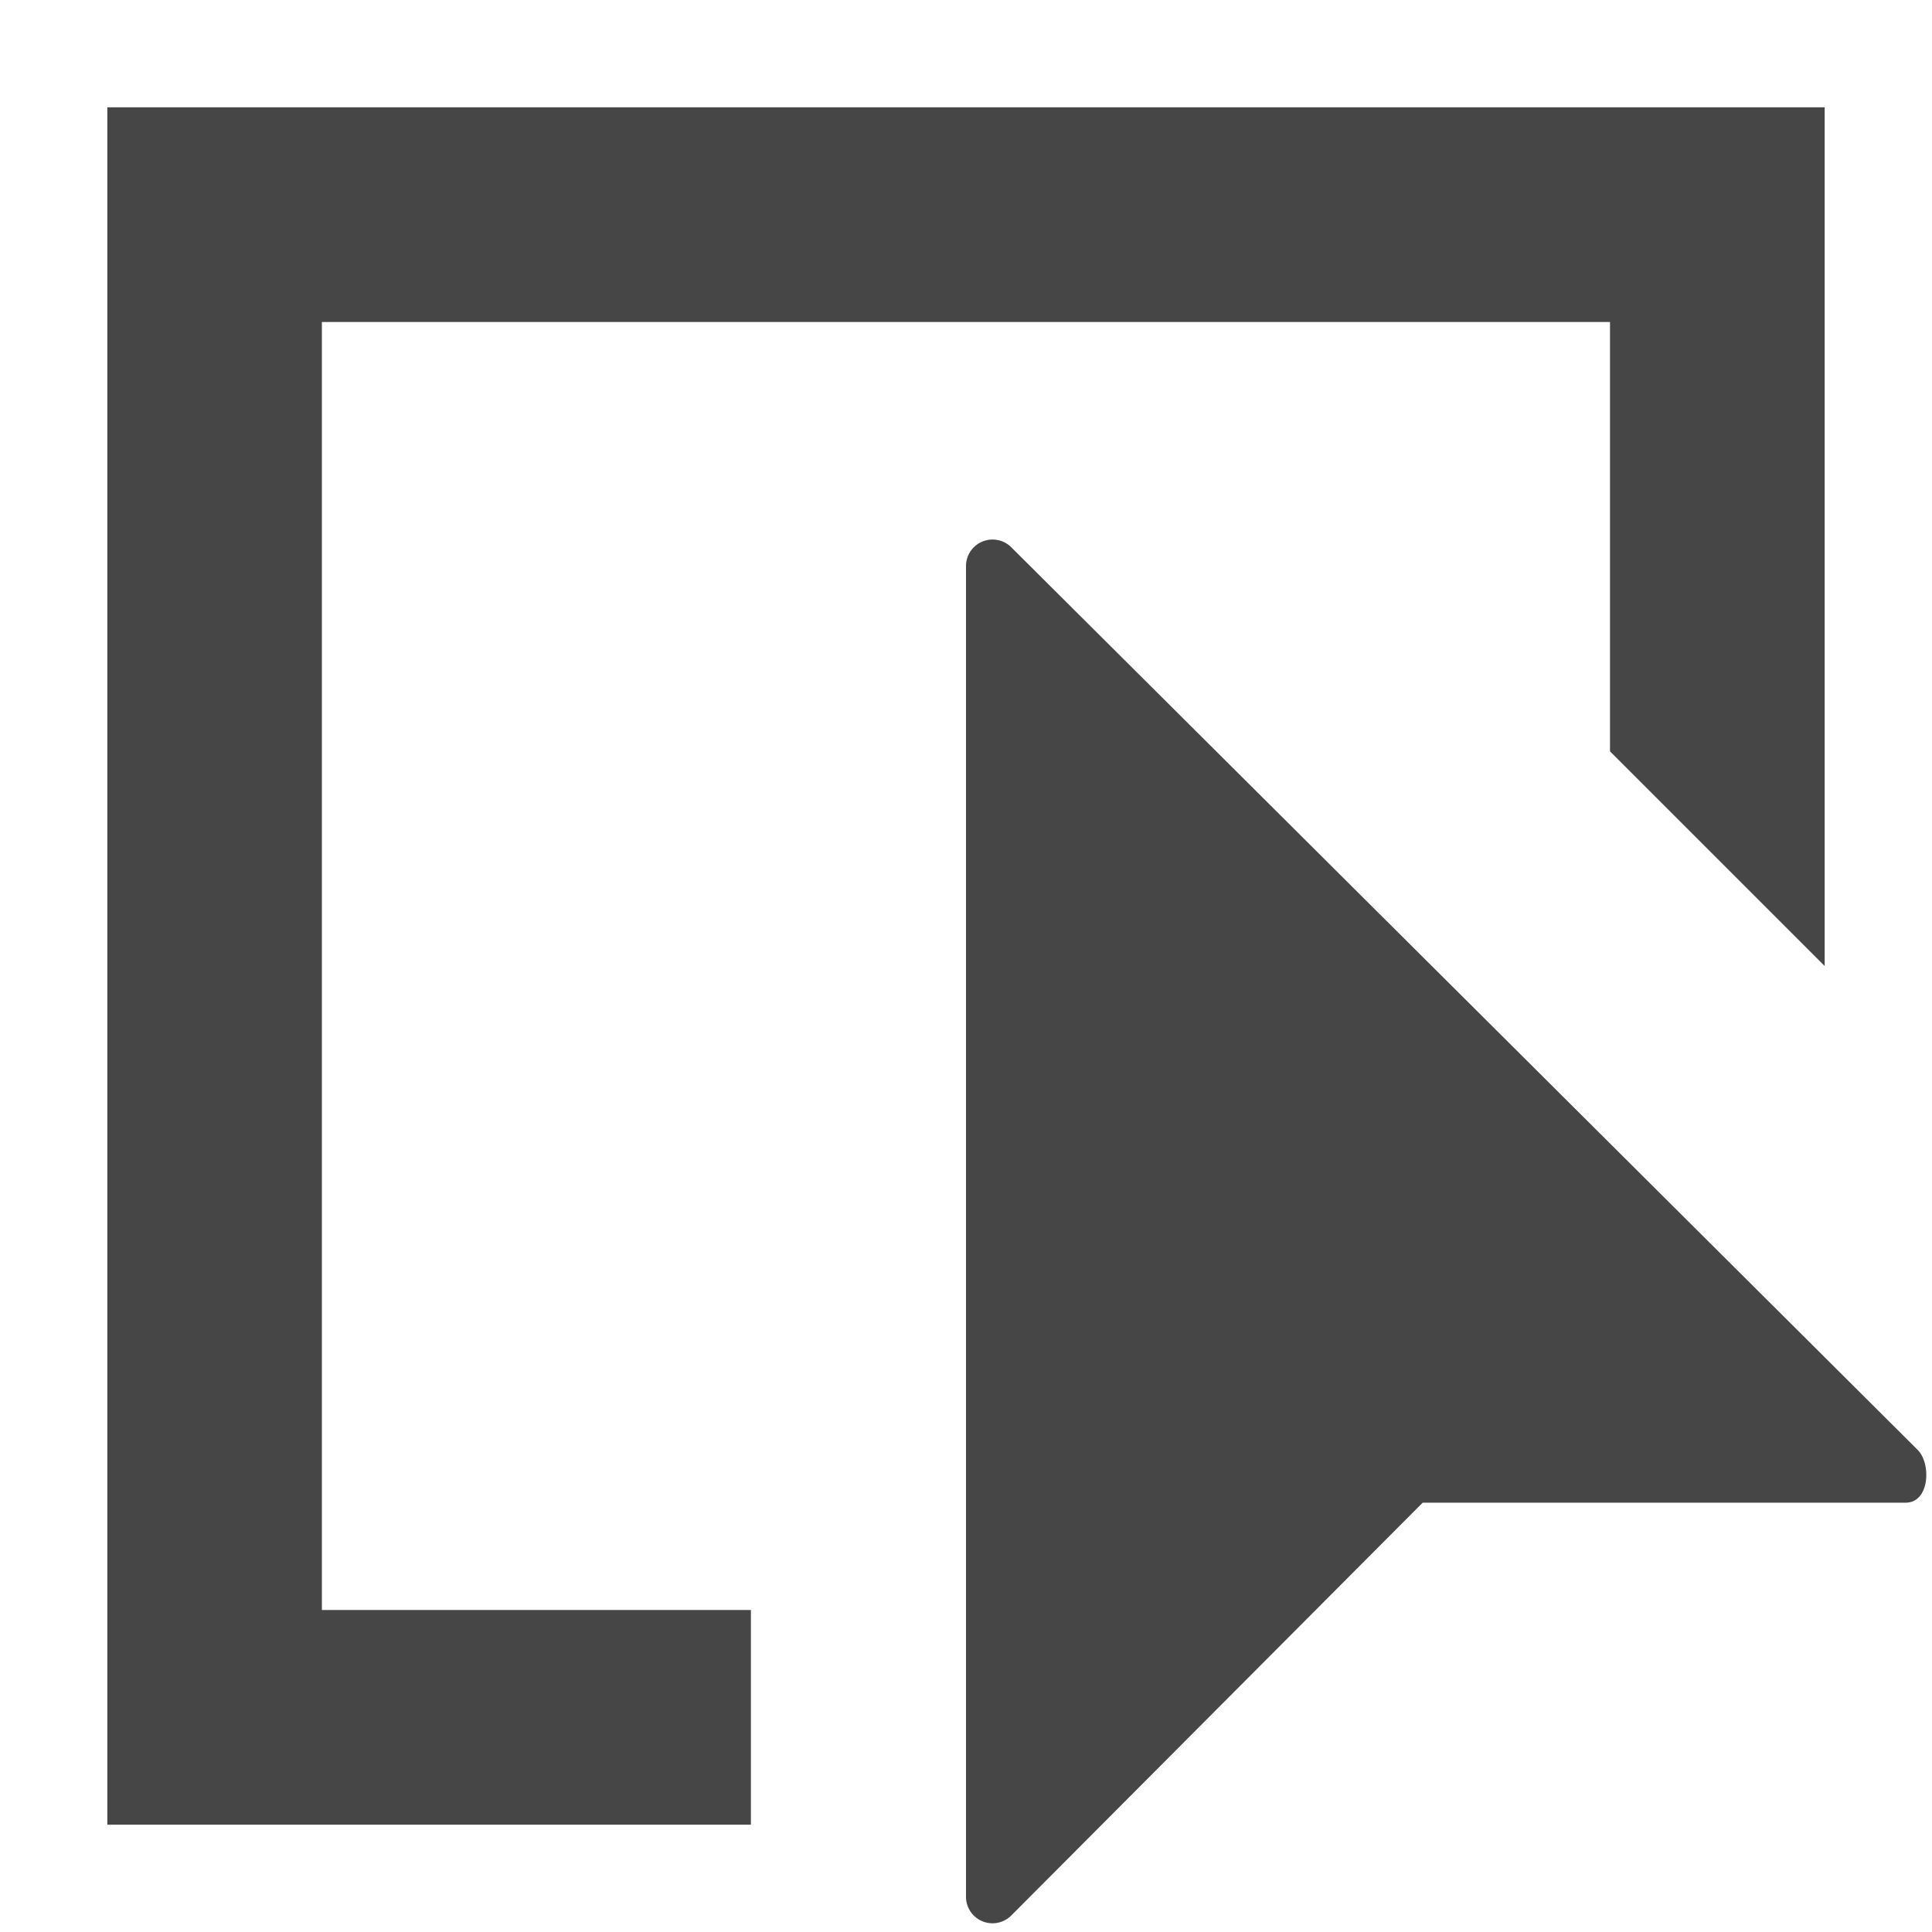 <svg xmlns:xlink="http://www.w3.org/1999/xlink" xmlns="http://www.w3.org/2000/svg" height="18" viewBox="0 0 18 18" width="18">
  <defs>
    <style>
      .fill {
        fill: #464646;
      }
    </style>
  </defs>
  <title>S Event 18 N</title>
  <rect id="Canvas" fill="#ff13dc" opacity="0" width="18" height="18"/><path class="fill" d="M9.25,5.027A.247.247,0,0,0,9,5.271V17.668a.247.247,0,0,0,.423.177L13.255,14h4.5c.223,0,.239-.363.113-.49S9.423,5.1,9.423,5.1A.245.245,0,0,0,9.25,5.027Z"/>
  <polygon class="fill" points="6.996 15 2.999 15 2.999 3 15 3 15 7 17 9 17 1 1 1 1 17 6.996 17 6.996 15"/>
</svg>